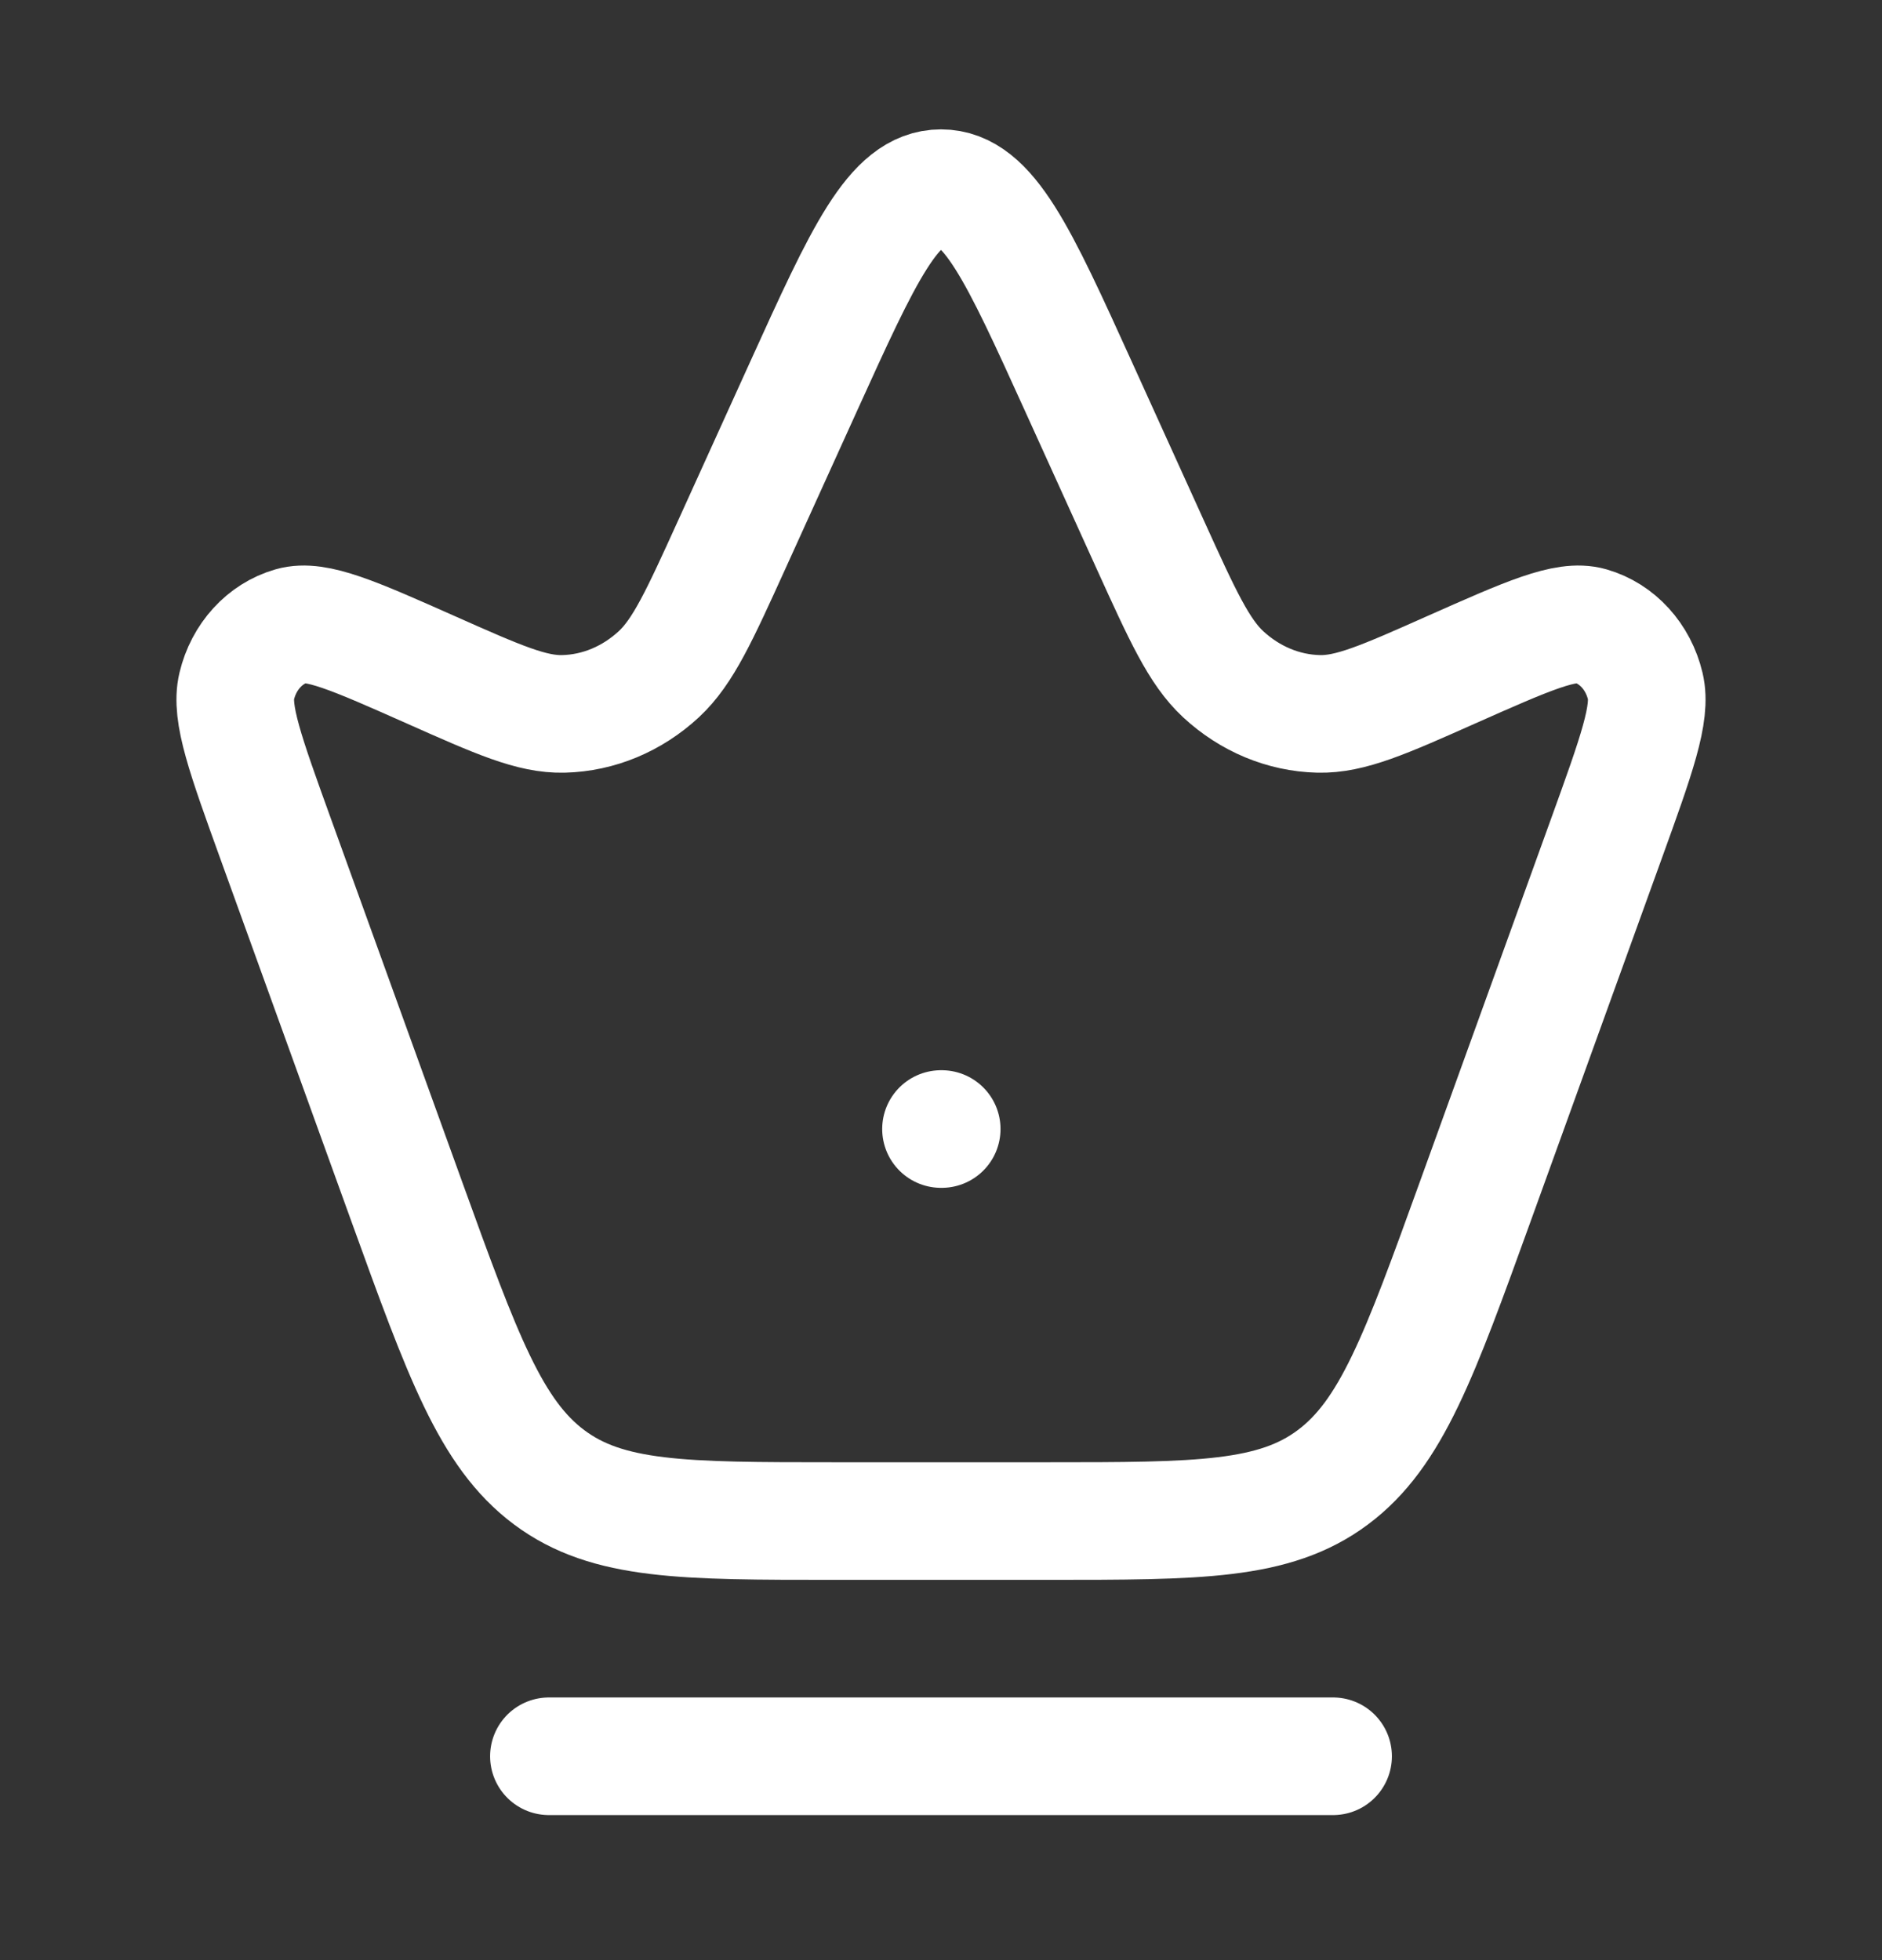 <svg width="24" height="25" viewBox="0 0 24 25" fill="none" xmlns="http://www.w3.org/2000/svg">
<rect x="0" y="0" width="24" height="25" fill="#333333" stroke="none"/>
<path d="M3.518 10.706C3.13 9.632 2.936 9.095 3.019 8.751C3.109 8.374 3.377 8.081 3.719 7.983C4.032 7.893 4.519 8.11 5.492 8.542C6.353 8.925 6.783 9.116 7.187 9.105C7.633 9.094 8.061 8.915 8.402 8.599C8.711 8.312 8.919 7.855 9.334 6.941L10.249 4.925C11.013 3.242 11.395 2.4 12 2.4C12.605 2.4 12.987 3.242 13.751 4.925L14.666 6.941C15.081 7.855 15.289 8.312 15.598 8.599C15.939 8.915 16.367 9.094 16.813 9.105C17.217 9.116 17.648 8.925 18.508 8.542C19.482 8.11 19.968 7.893 20.281 7.983C20.623 8.081 20.891 8.374 20.981 8.751C21.064 9.095 20.87 9.632 20.482 10.706L18.814 15.322C18.1 17.297 17.744 18.284 16.997 18.842C16.25 19.4 15.285 19.4 13.356 19.4H10.644C8.715 19.4 7.75 19.4 7.003 18.842C6.257 18.284 5.9 17.297 5.186 15.322L3.518 10.706Z" stroke="white" stroke-width="1.5"/>
<path d="M12 14.4H12.009" stroke="white" stroke-width="1.5" stroke-linecap="round" stroke-linejoin="round"/>
<path d="M7 22.4H17" stroke="white" stroke-width="1.5" stroke-linecap="round"/>
</svg>
